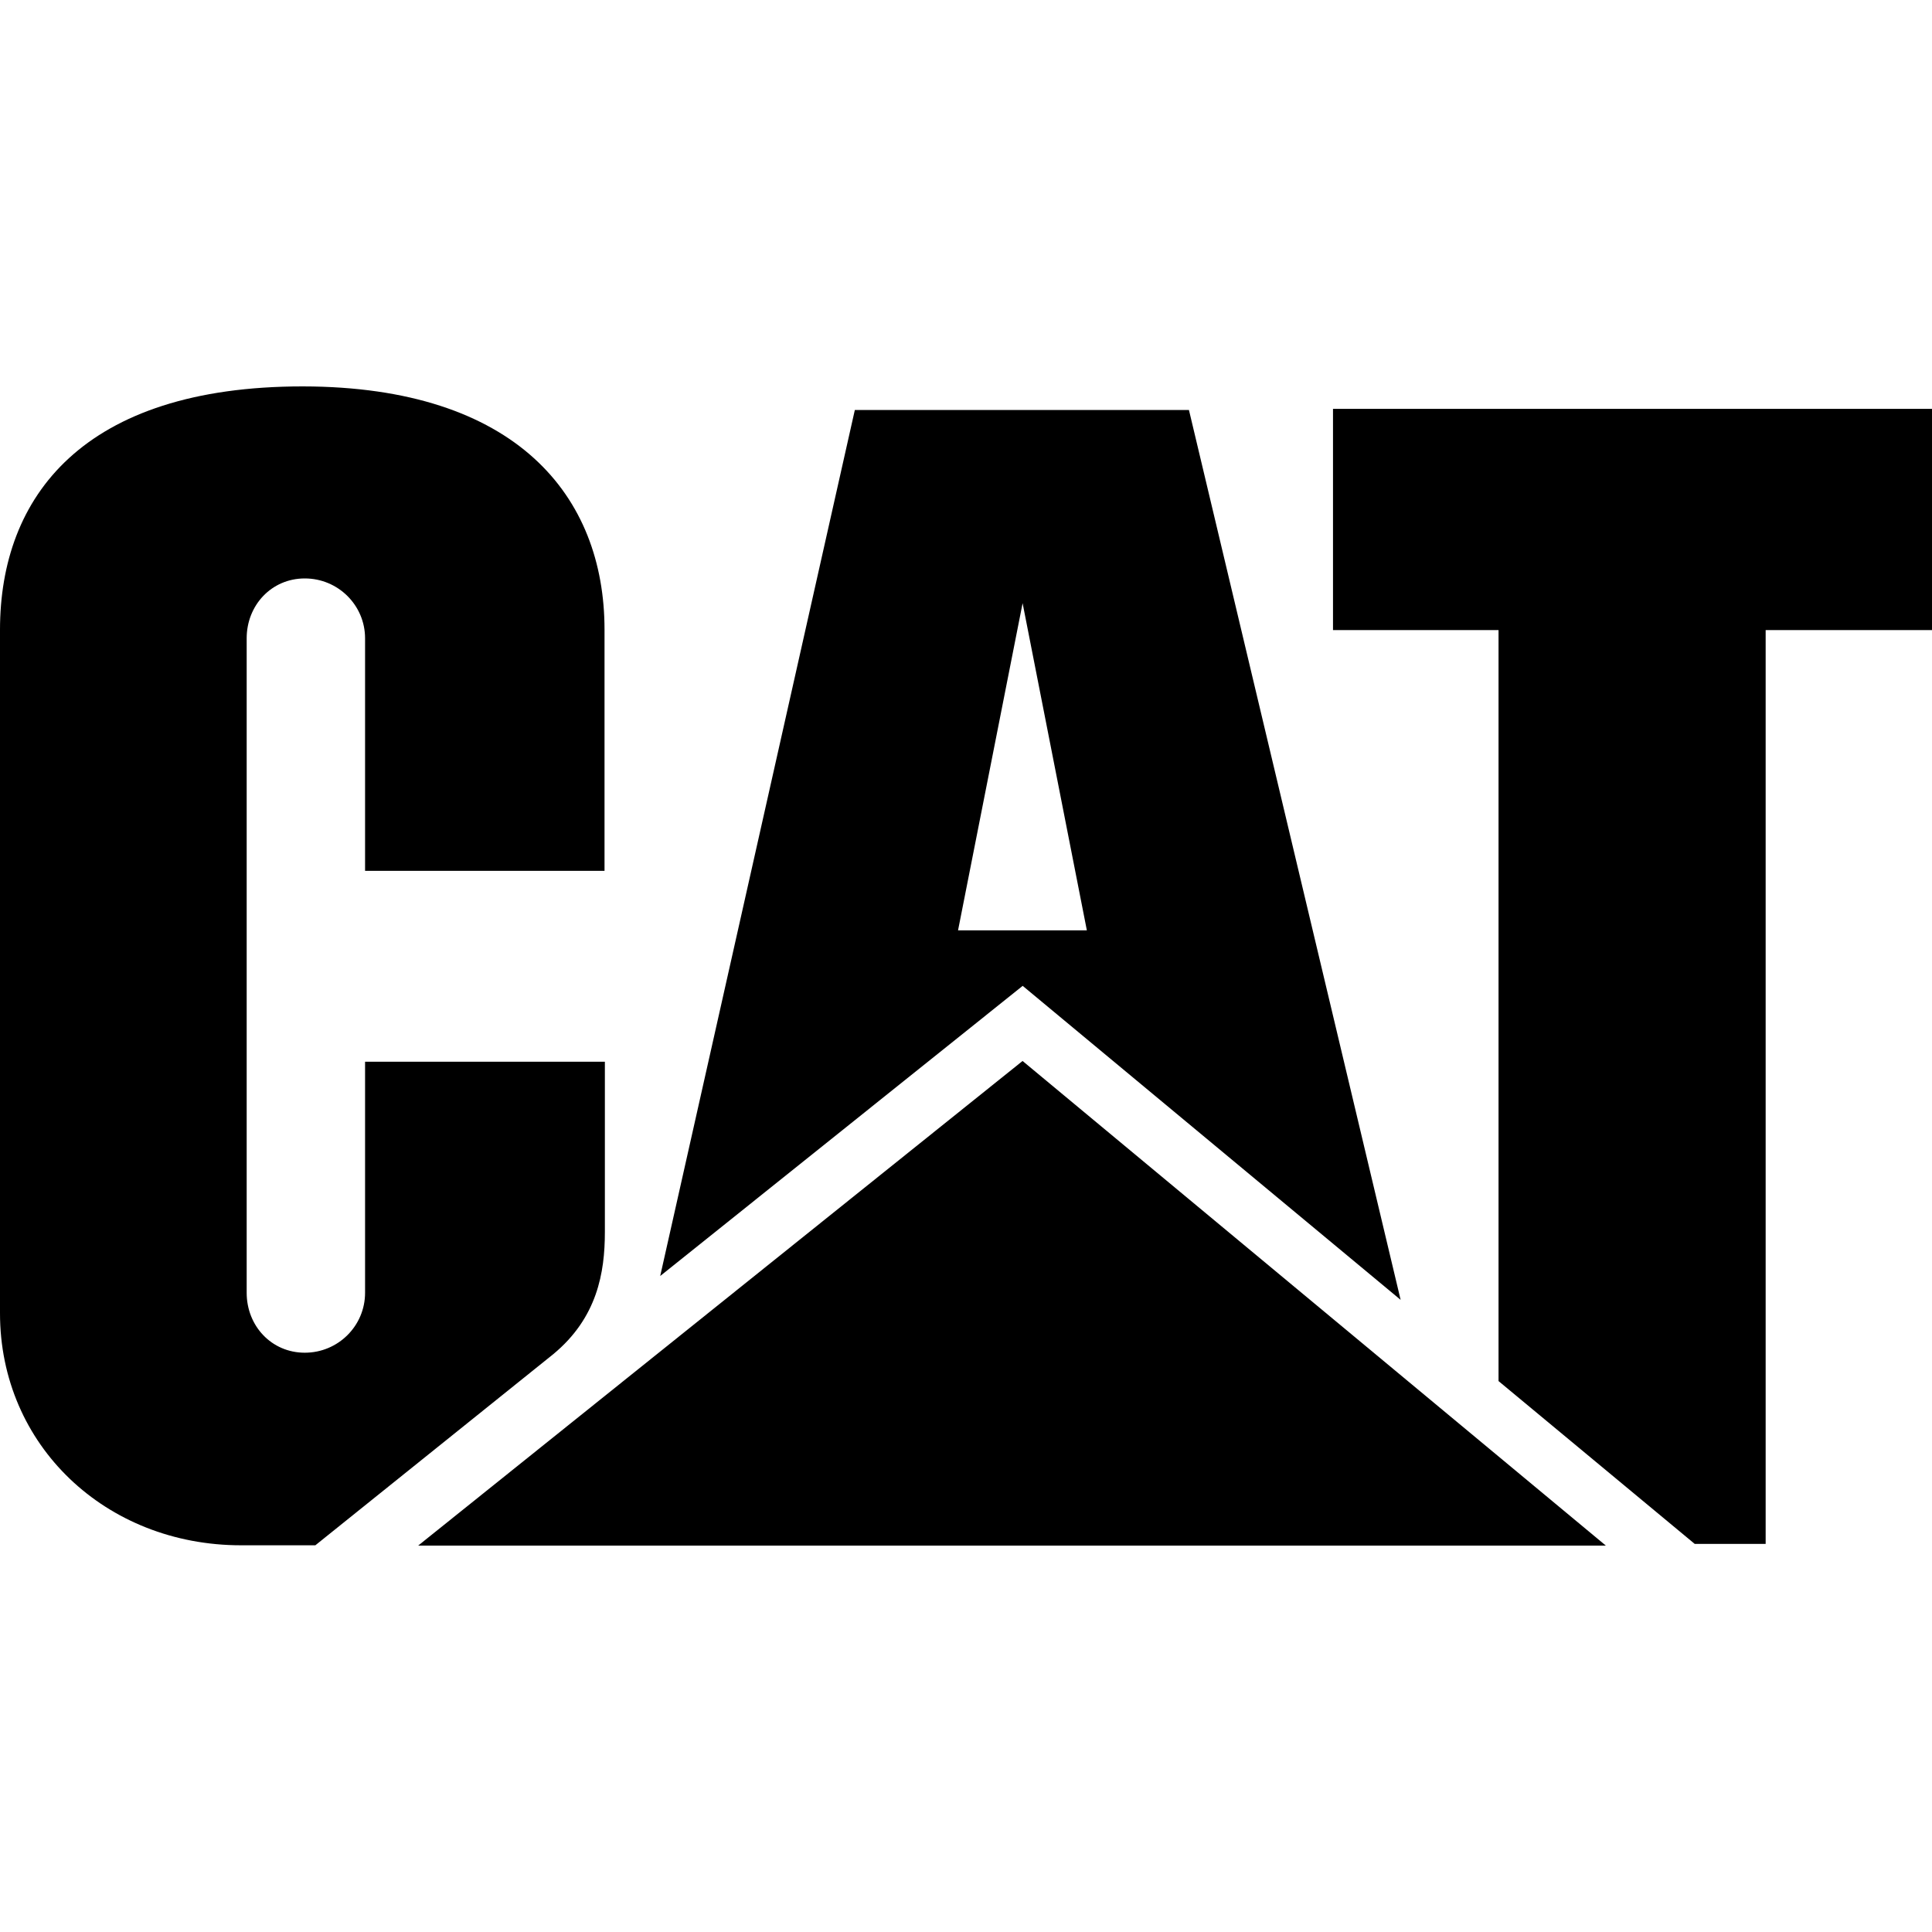 <svg xmlns="http://www.w3.org/2000/svg" fill="none" viewBox="0 0 50 50" height="50" width="50">
<path fill="black" d="M41.559 40L26.464 27.458L10.822 40H41.559Z"></path>
<path fill="black" d="M38.782 35.742V16.306H34.498V10.581H50V16.306H45.695V39.956H43.859L38.782 35.742Z"></path>
<path fill="black" d="M24.794 24.078L26.465 15.61L28.128 24.078H24.794ZM30.77 10.611H22.123L17.086 33.023L26.467 25.514L36.248 33.64L30.77 10.611Z"></path>
<path fill="black" d="M14.316 35.048C15.458 34.104 15.654 32.934 15.654 31.885V27.478H9.448V33.457C9.448 34.314 8.75 35.008 7.888 35.008C7.026 35.008 6.384 34.314 6.384 33.457V16.519C6.384 15.664 7.026 14.97 7.888 14.97C8.75 14.97 9.448 15.664 9.448 16.519V22.537H15.645V16.294C15.645 12.845 13.372 10.007 7.835 10C2.149 10 0 12.852 0 16.301V33.987C0 37.406 2.738 39.992 6.239 39.992H8.161L14.316 35.048Z"></path>
</svg>
